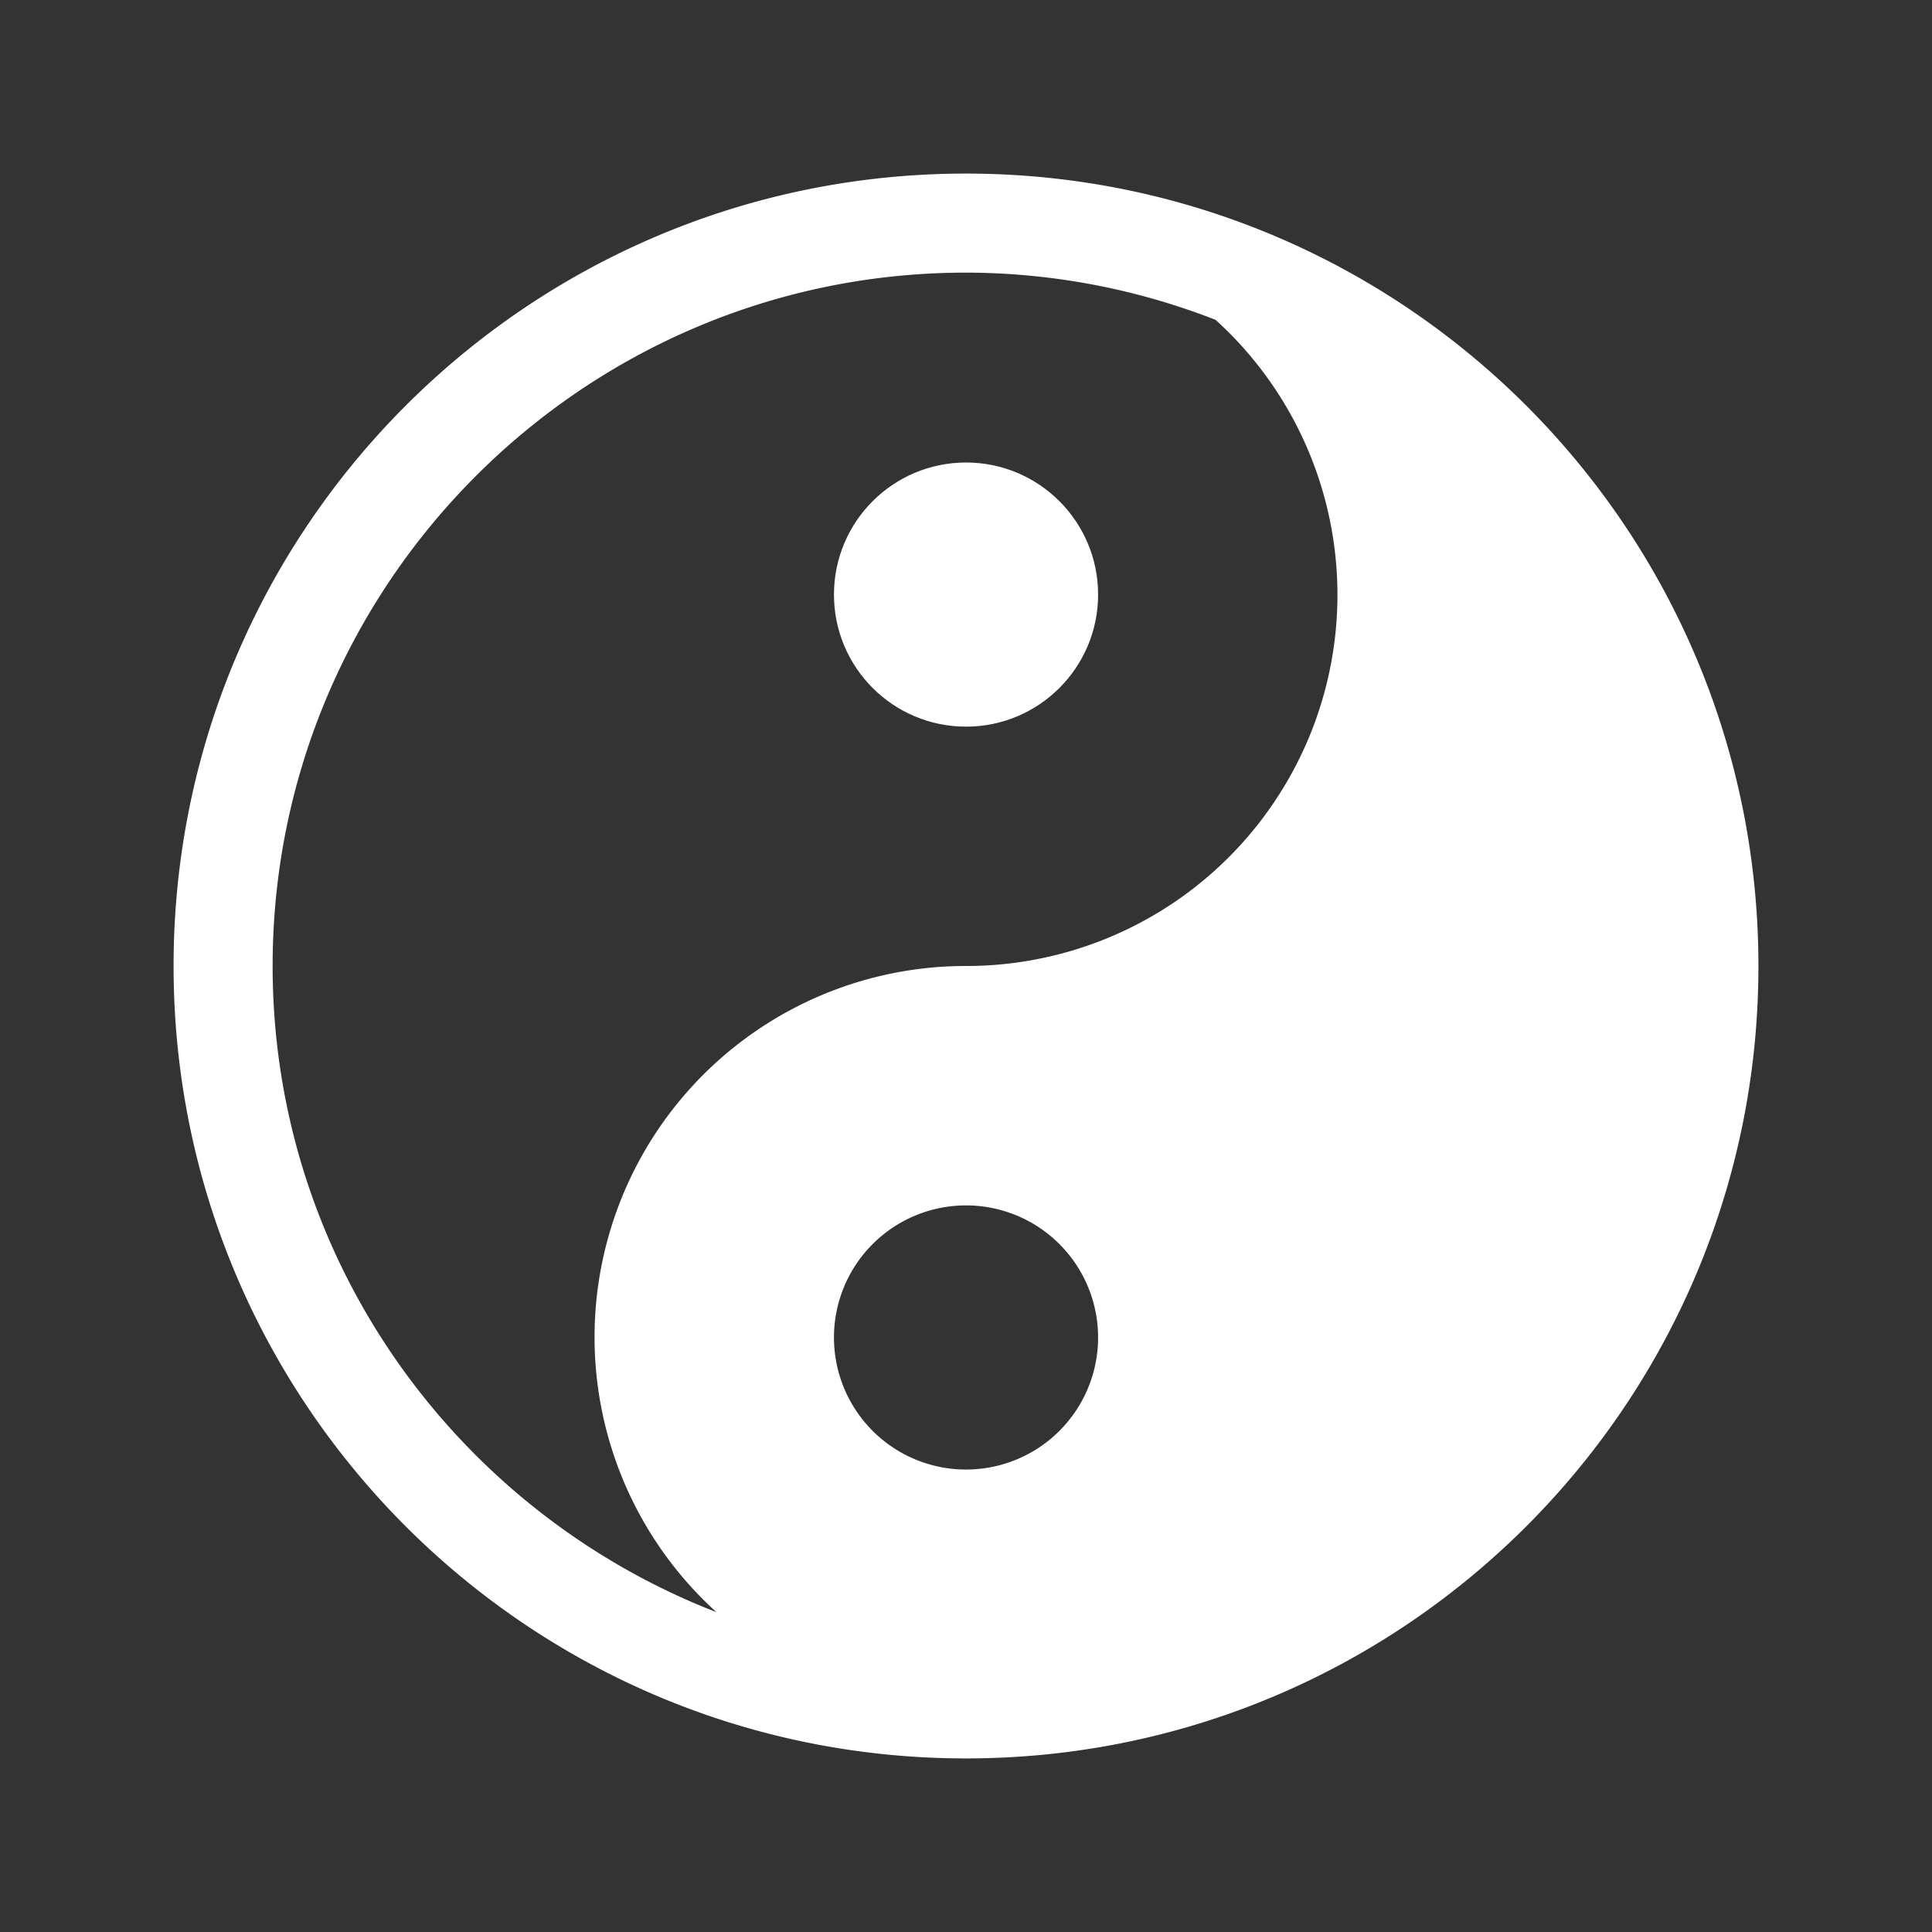 <svg xmlns="http://www.w3.org/2000/svg" version="1.1" xmlns:xlink="http://www.w3.org/1999/xlink" width="512" height="512" x="0" y="0" viewBox="0 0 512 512" style="enable-background:new 0 0 512 512" xml:space="preserve" class=""><rect x="0" y="0" width="512" height="512" fill="#333333" stroke="none"/><g><circle cx="256.009" cy="157.569" r="35" fill="#ffffff" opacity="1" data-original="#000000"></circle><path d="M256 46C140.02 46 46 140.02 46 256s94.02 210 210 210 210-94.02 210-210S371.98 46 256 46zm.009 343.444a35 35 0 1 1 35-35 35.001 35.001 0 0 1-35 35zM256 256a98.365 98.365 0 0 0-66.146 171.234C121.165 400.604 72.25 333.984 72.25 256c0-101.321 82.429-183.75 183.75-183.75a182.46 182.46 0 0 1 66.142 12.514A98.364 98.364 0 0 1 256 256z" fill="#ffffff" opacity="1" data-original="#000000"></path></g></svg>